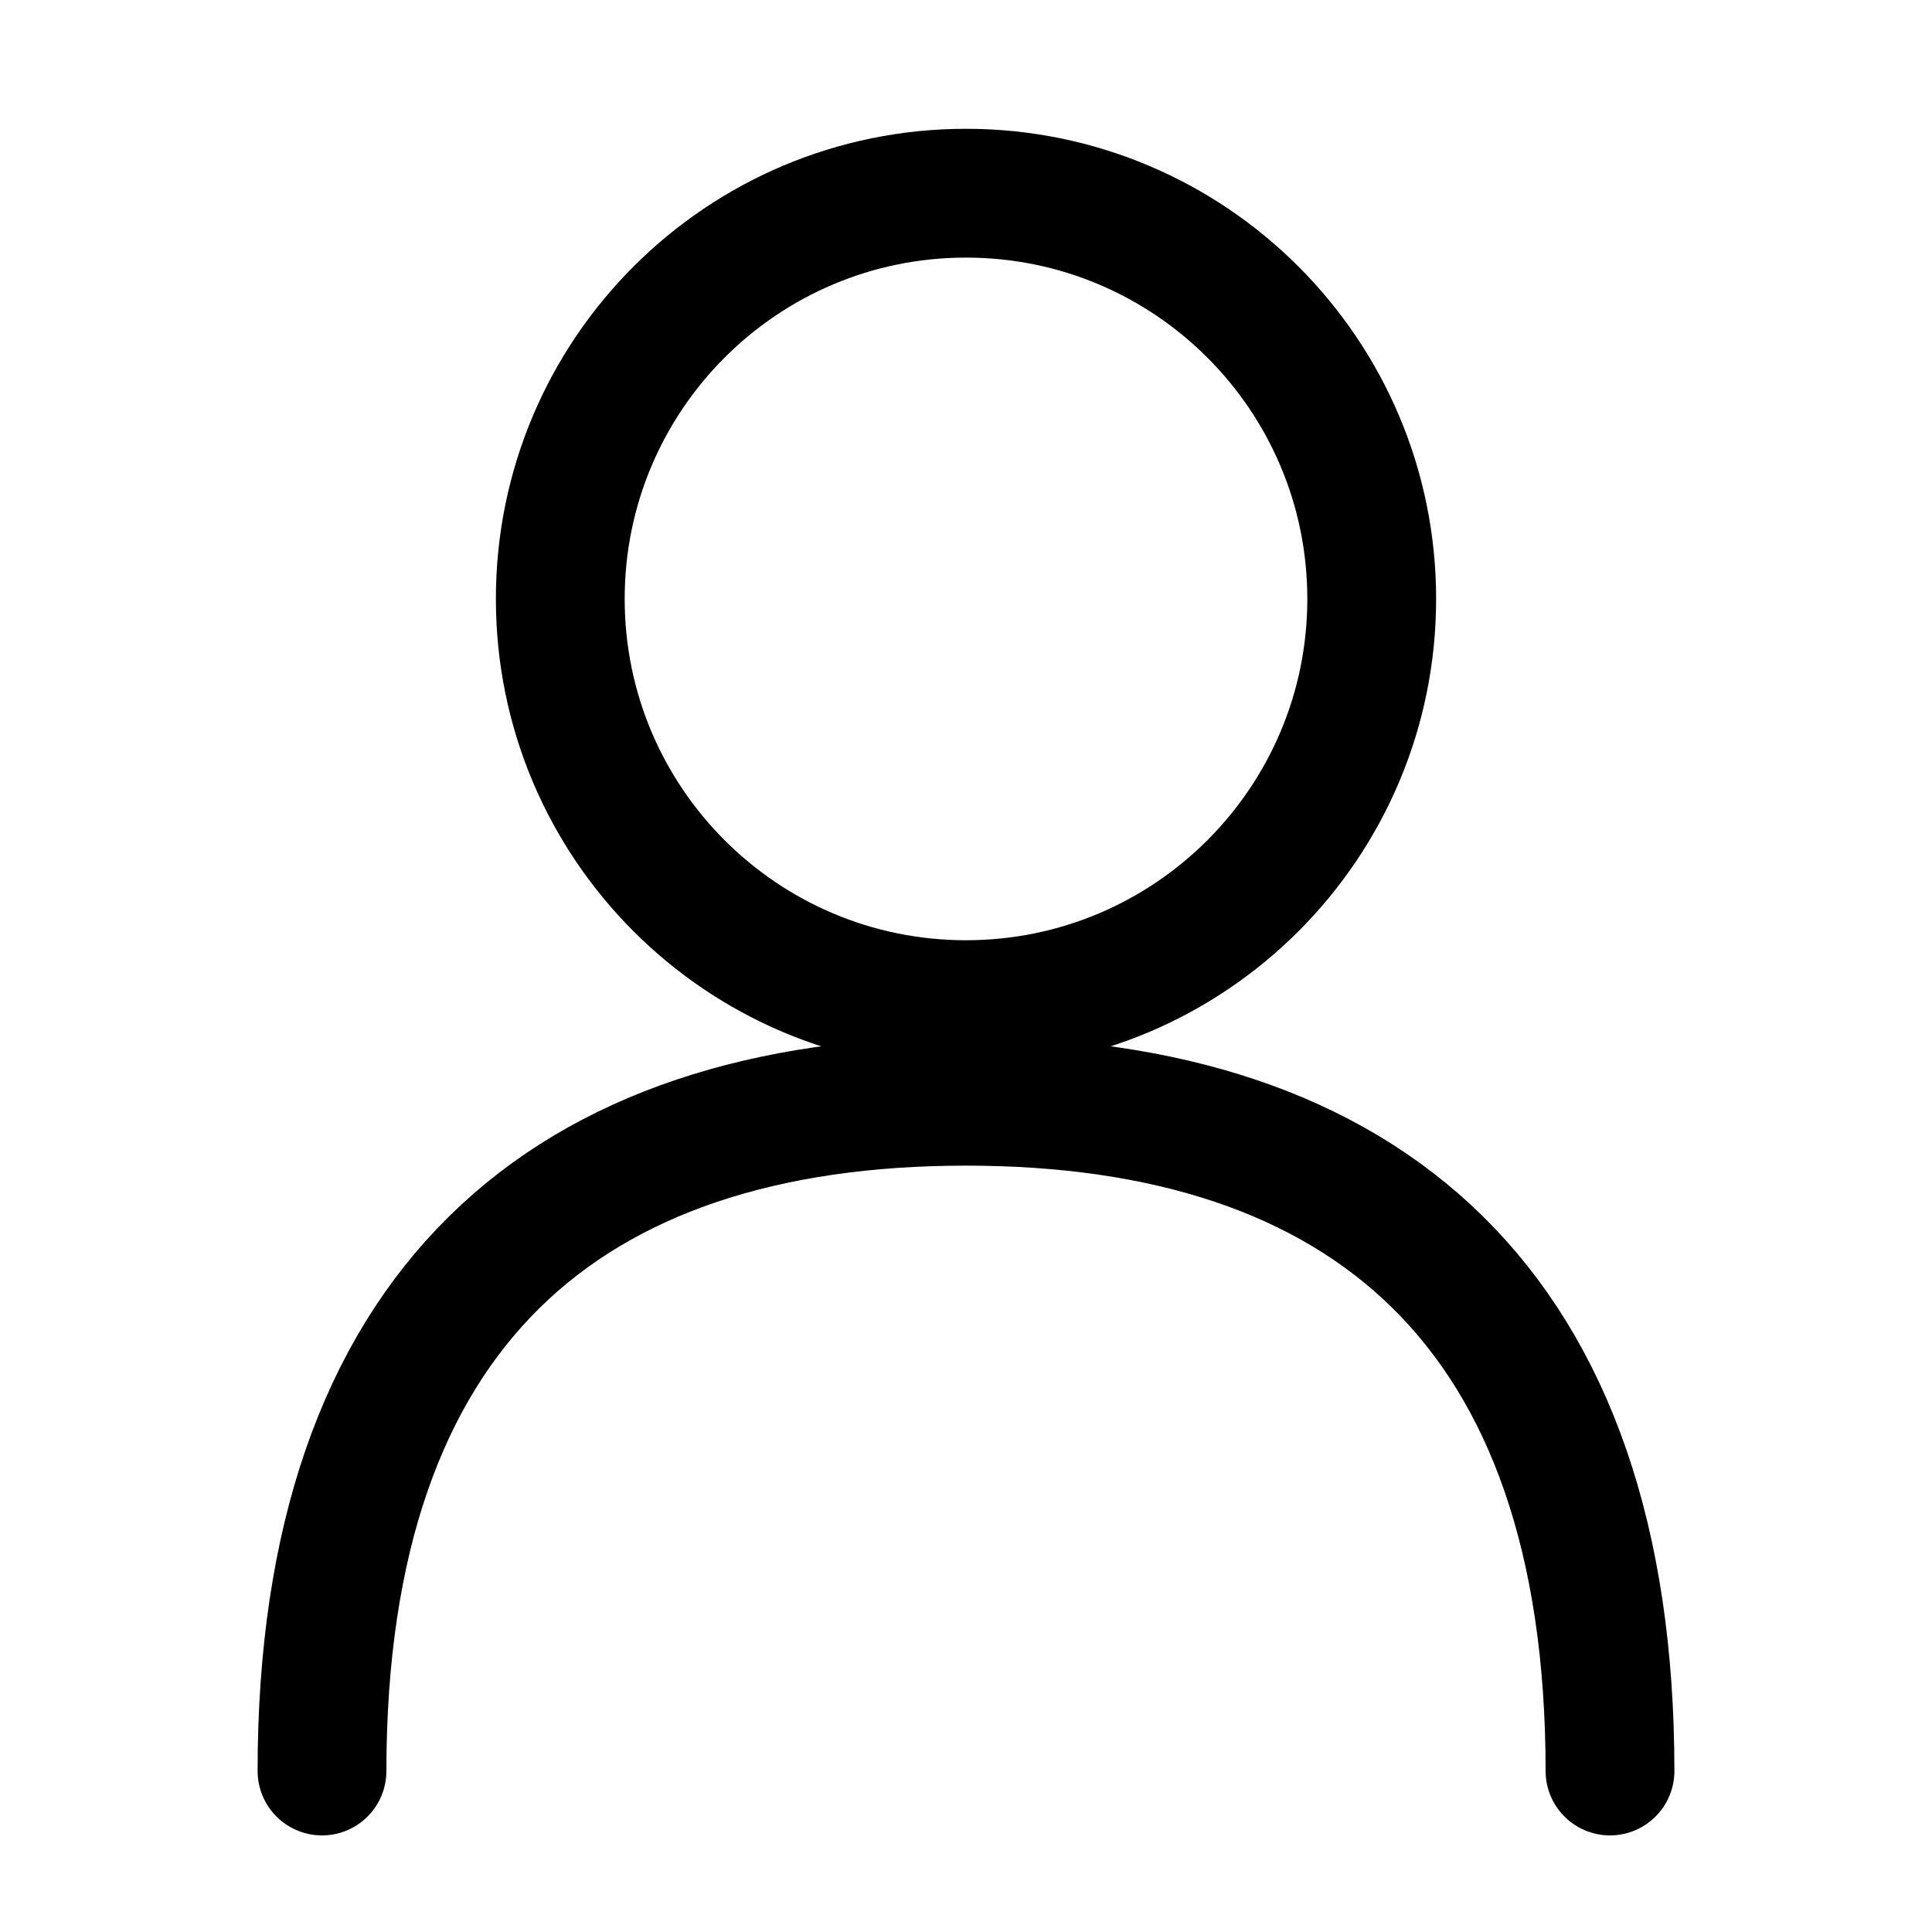 <svg width="30" height="30" viewBox="0 0 30 30" fill="none" xmlns="http://www.w3.org/2000/svg">
<path d="M5 27.5C5 20.3 8.8 17.1 15 17.1C21.2 17.1 25 20.3 25 27.5M15 15.6C18.479 15.6 21.3 12.779 21.3 9.3C21.3 5.821 18.479 3 15 3C11.52 3 8.7 5.821 8.7 9.3C8.7 12.779 11.52 15.6 15 15.6Z" stroke="black" stroke-width="2" stroke-linecap="round"/>
</svg>

